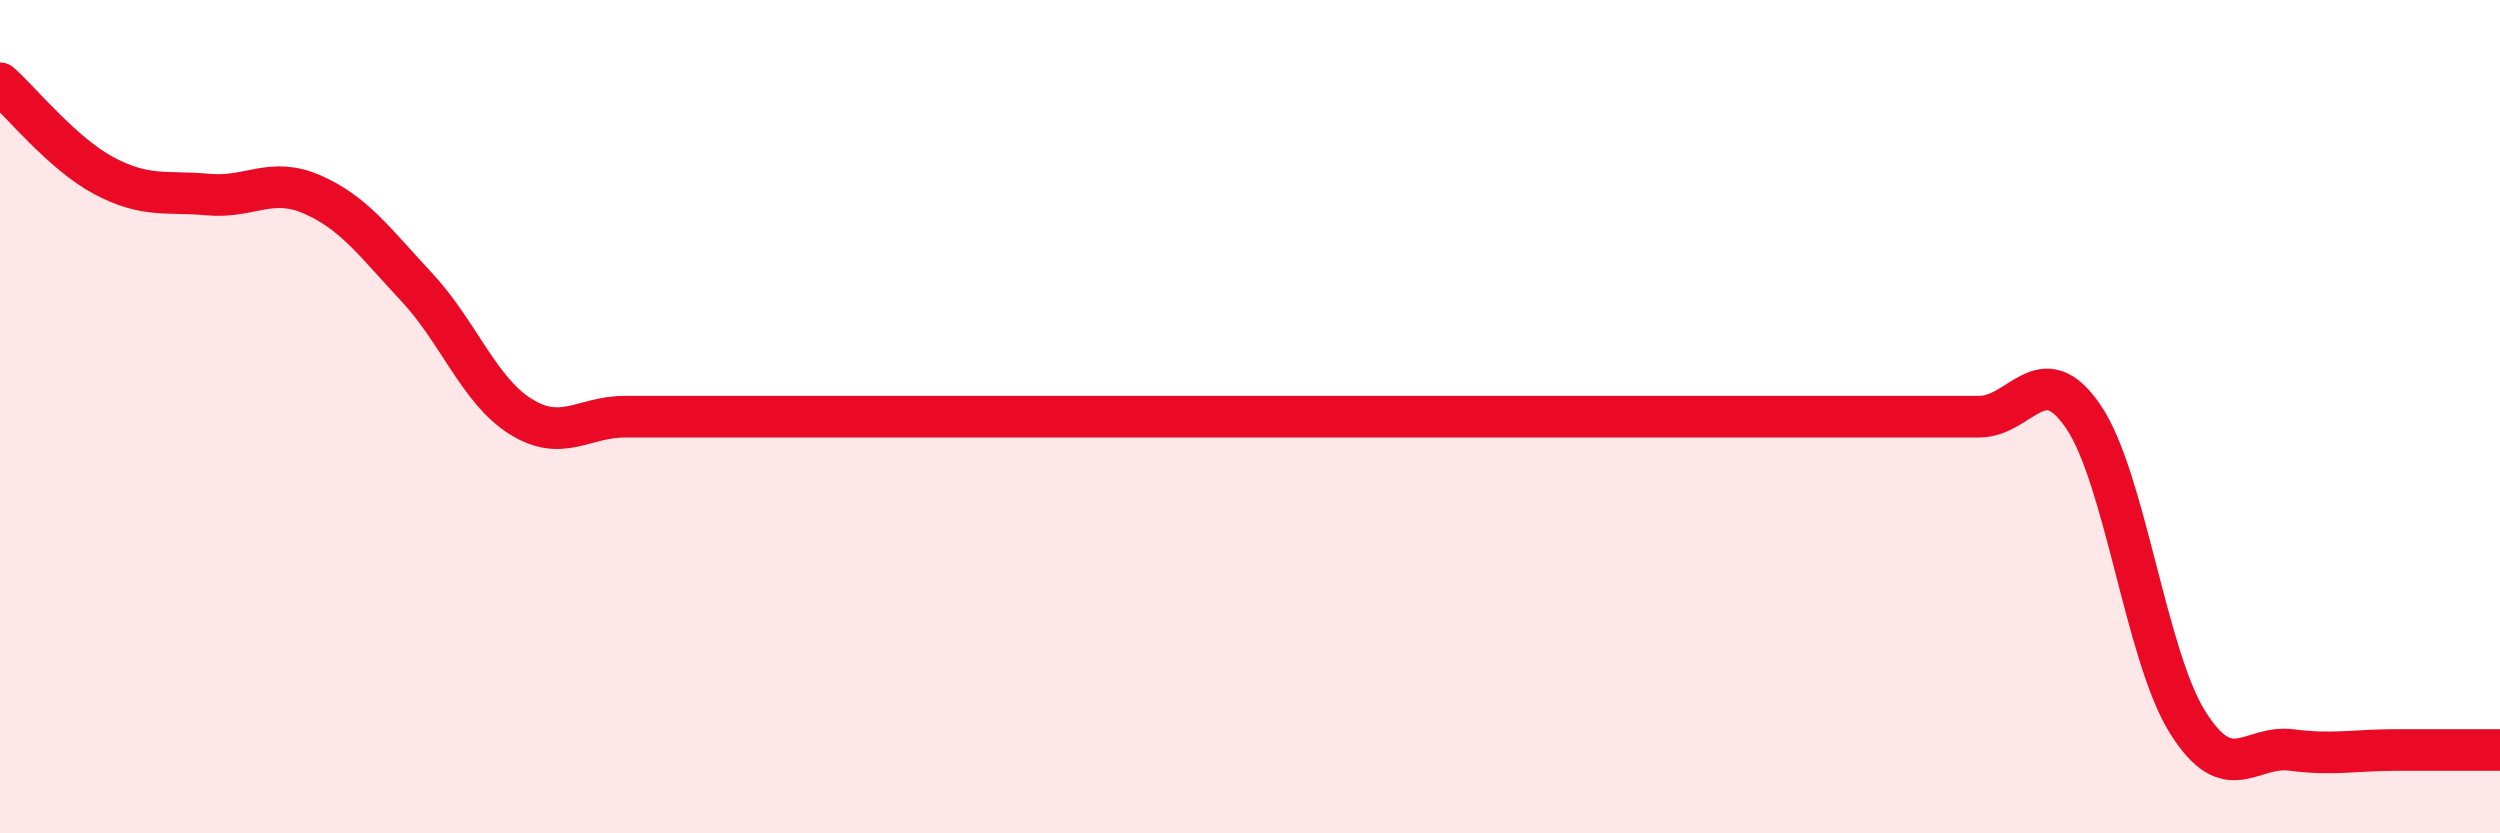 
    <svg width="60" height="20" viewBox="0 0 60 20" xmlns="http://www.w3.org/2000/svg">
      <path
        d="M 0,2 C 0.5,2.44 1.5,3.69 2.5,4.22 C 3.5,4.75 4,4.58 5,4.67 C 6,4.76 6.5,4.23 7.5,4.67 C 8.5,5.11 9,5.82 10,6.89 C 11,7.96 11.5,9.38 12.5,10 C 13.5,10.62 14,10 15,10 C 16,10 16.5,10 17.5,10 C 18.5,10 19,10 20,10 C 21,10 21.5,10 22.5,10 C 23.5,10 24,10 25,10 C 26,10 26.5,10 27.5,10 C 28.5,10 29,10 30,10 C 31,10 31.5,10 32.5,10 C 33.5,10 34,10 35,10 C 36,10 36.5,10 37.5,10 C 38.5,10 39,10 40,10 C 41,10 41.5,10 42.5,10 C 43.5,10 44,10 45,10 C 46,10 46.5,10 47.5,10 C 48.5,10 49,8.53 50,10 C 51,11.47 51.5,15.73 52.5,17.33 C 53.5,18.93 54,17.87 55,18 C 56,18.13 56.5,18 57.5,18 C 58.5,18 59.5,18 60,18L60 20L0 20Z"
        fill="#EB0A25"
        opacity="0.1"
        stroke-linecap="round"
        stroke-linejoin="round"
      />
      <path
        d="M 0,2 C 0.5,2.44 1.5,3.69 2.5,4.22 C 3.5,4.75 4,4.58 5,4.67 C 6,4.76 6.5,4.23 7.5,4.67 C 8.5,5.11 9,5.82 10,6.89 C 11,7.96 11.5,9.38 12.5,10 C 13.5,10.62 14,10 15,10 C 16,10 16.5,10 17.5,10 C 18.5,10 19,10 20,10 C 21,10 21.5,10 22.5,10 C 23.5,10 24,10 25,10 C 26,10 26.5,10 27.5,10 C 28.5,10 29,10 30,10 C 31,10 31.5,10 32.5,10 C 33.5,10 34,10 35,10 C 36,10 36.5,10 37.5,10 C 38.5,10 39,10 40,10 C 41,10 41.5,10 42.5,10 C 43.5,10 44,10 45,10 C 46,10 46.5,10 47.5,10 C 48.5,10 49,8.53 50,10 C 51,11.47 51.5,15.73 52.5,17.33 C 53.5,18.93 54,17.87 55,18 C 56,18.13 56.5,18 57.5,18 C 58.5,18 59.5,18 60,18"
        stroke="#EB0A25"
        stroke-width="1"
        fill="none"
        stroke-linecap="round"
        stroke-linejoin="round"
      />
    </svg>
  